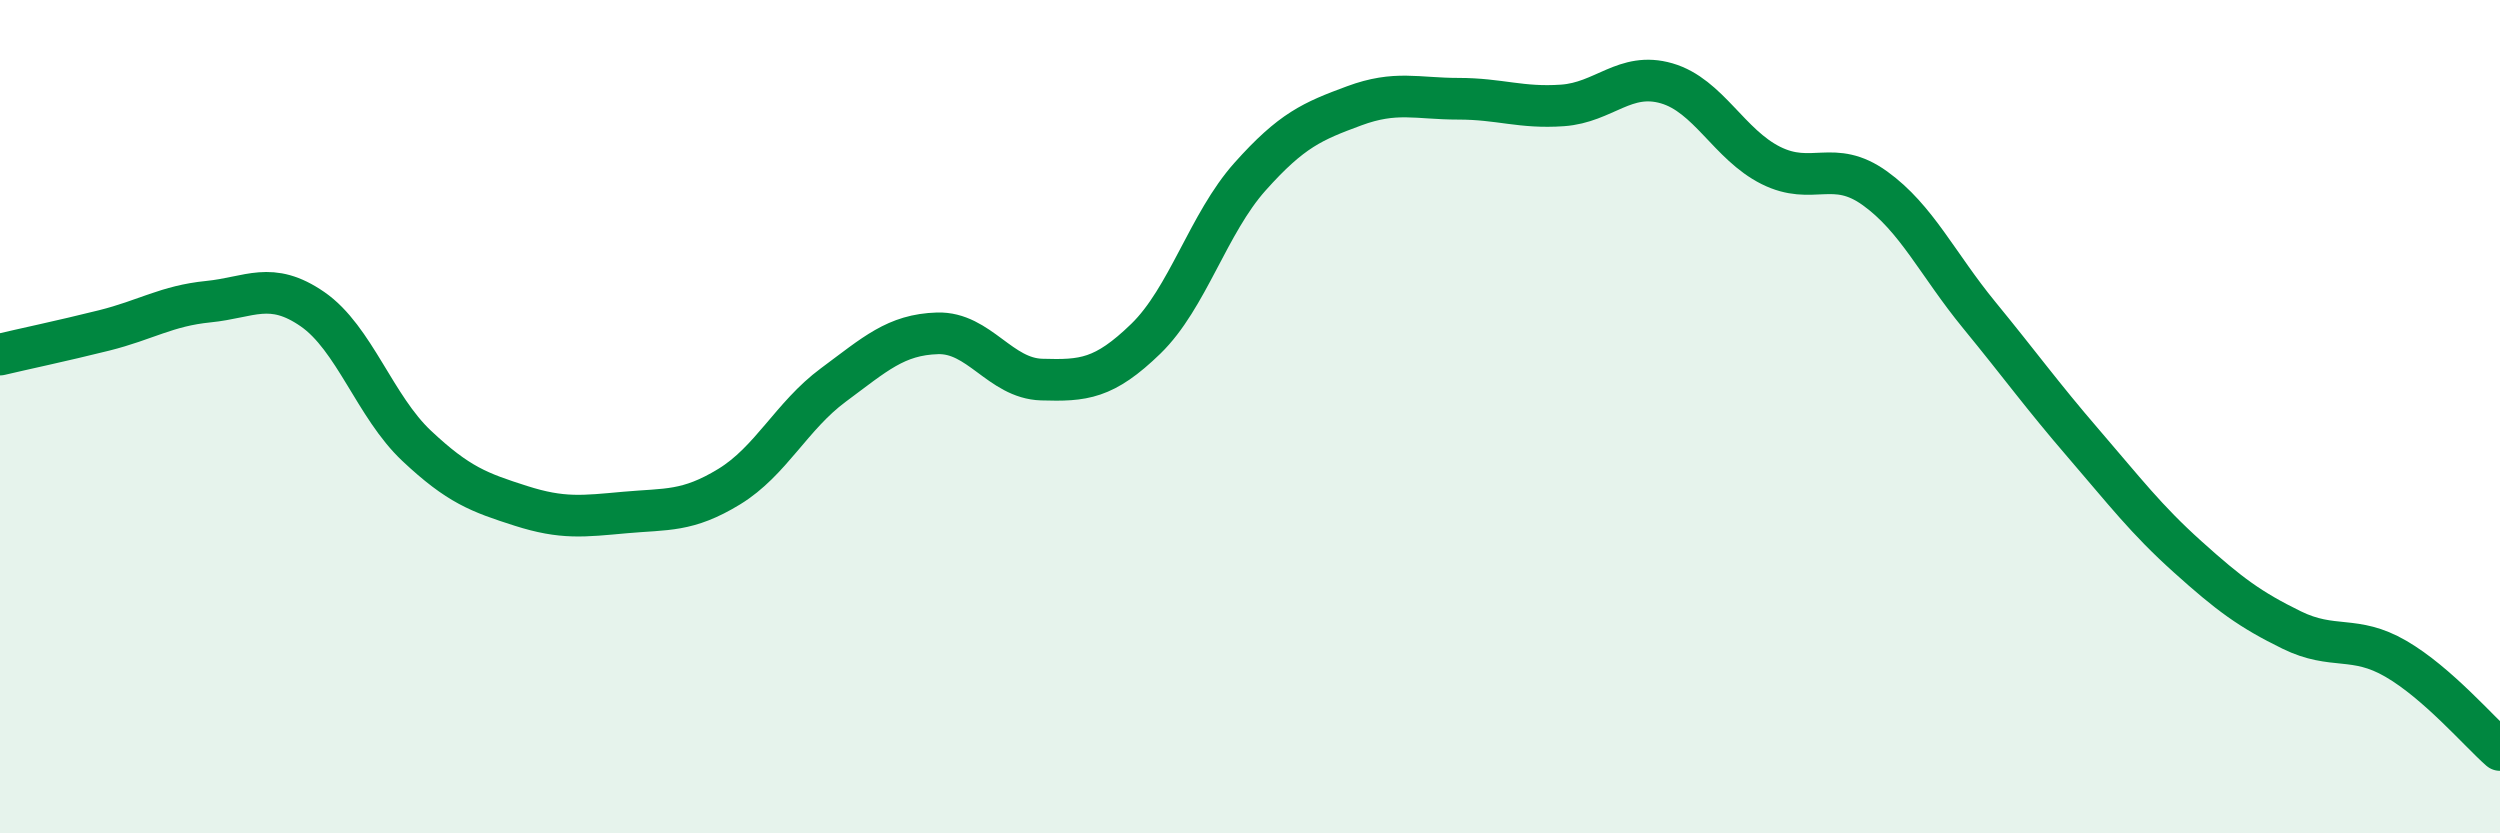
    <svg width="60" height="20" viewBox="0 0 60 20" xmlns="http://www.w3.org/2000/svg">
      <path
        d="M 0,8.51 C 0.5,8.39 1.5,8.18 2.5,7.93 C 3.5,7.68 4,7.34 5,7.24 C 6,7.14 6.5,6.73 7.5,7.42 C 8.5,8.11 9,9.76 10,10.7 C 11,11.64 11.5,11.82 12.5,12.14 C 13.5,12.46 14,12.39 15,12.3 C 16,12.21 16.5,12.29 17.5,11.68 C 18.5,11.07 19,9.98 20,9.24 C 21,8.5 21.5,8.03 22.5,8 C 23.5,7.97 24,9.08 25,9.11 C 26,9.14 26.5,9.1 27.5,8.13 C 28.5,7.16 29,5.36 30,4.24 C 31,3.12 31.5,2.91 32.5,2.54 C 33.5,2.17 34,2.37 35,2.37 C 36,2.37 36.5,2.6 37.5,2.53 C 38.5,2.46 39,1.71 40,2 C 41,2.29 41.5,3.47 42.5,3.97 C 43.5,4.47 44,3.8 45,4.52 C 46,5.24 46.5,6.34 47.5,7.56 C 48.5,8.78 49,9.48 50,10.64 C 51,11.8 51.5,12.46 52.5,13.36 C 53.5,14.26 54,14.63 55,15.12 C 56,15.61 56.5,15.23 57.5,15.81 C 58.5,16.39 59.5,17.56 60,18L60 20L0 20Z"
        fill="#008740"
        opacity="0.1"
        stroke-linecap="round"
        stroke-linejoin="round"
      />
      <path
        d="M 0,8.51 C 0.5,8.39 1.5,8.18 2.5,7.93 C 3.5,7.68 4,7.34 5,7.24 C 6,7.14 6.5,6.73 7.5,7.42 C 8.5,8.11 9,9.76 10,10.7 C 11,11.64 11.5,11.82 12.5,12.14 C 13.5,12.46 14,12.39 15,12.3 C 16,12.21 16.5,12.29 17.5,11.68 C 18.5,11.07 19,9.98 20,9.24 C 21,8.5 21.5,8.03 22.5,8 C 23.5,7.97 24,9.08 25,9.11 C 26,9.14 26.5,9.1 27.5,8.13 C 28.5,7.16 29,5.36 30,4.24 C 31,3.12 31.5,2.91 32.5,2.54 C 33.5,2.17 34,2.37 35,2.37 C 36,2.37 36.5,2.6 37.5,2.53 C 38.5,2.46 39,1.71 40,2 C 41,2.29 41.5,3.47 42.5,3.97 C 43.5,4.47 44,3.8 45,4.52 C 46,5.24 46.5,6.34 47.5,7.56 C 48.5,8.78 49,9.48 50,10.64 C 51,11.8 51.5,12.46 52.5,13.36 C 53.5,14.26 54,14.63 55,15.12 C 56,15.61 56.5,15.23 57.5,15.81 C 58.5,16.39 59.5,17.56 60,18"
        stroke="#008740"
        stroke-width="1"
        fill="none"
        stroke-linecap="round"
        stroke-linejoin="round"
      />
    </svg>
  